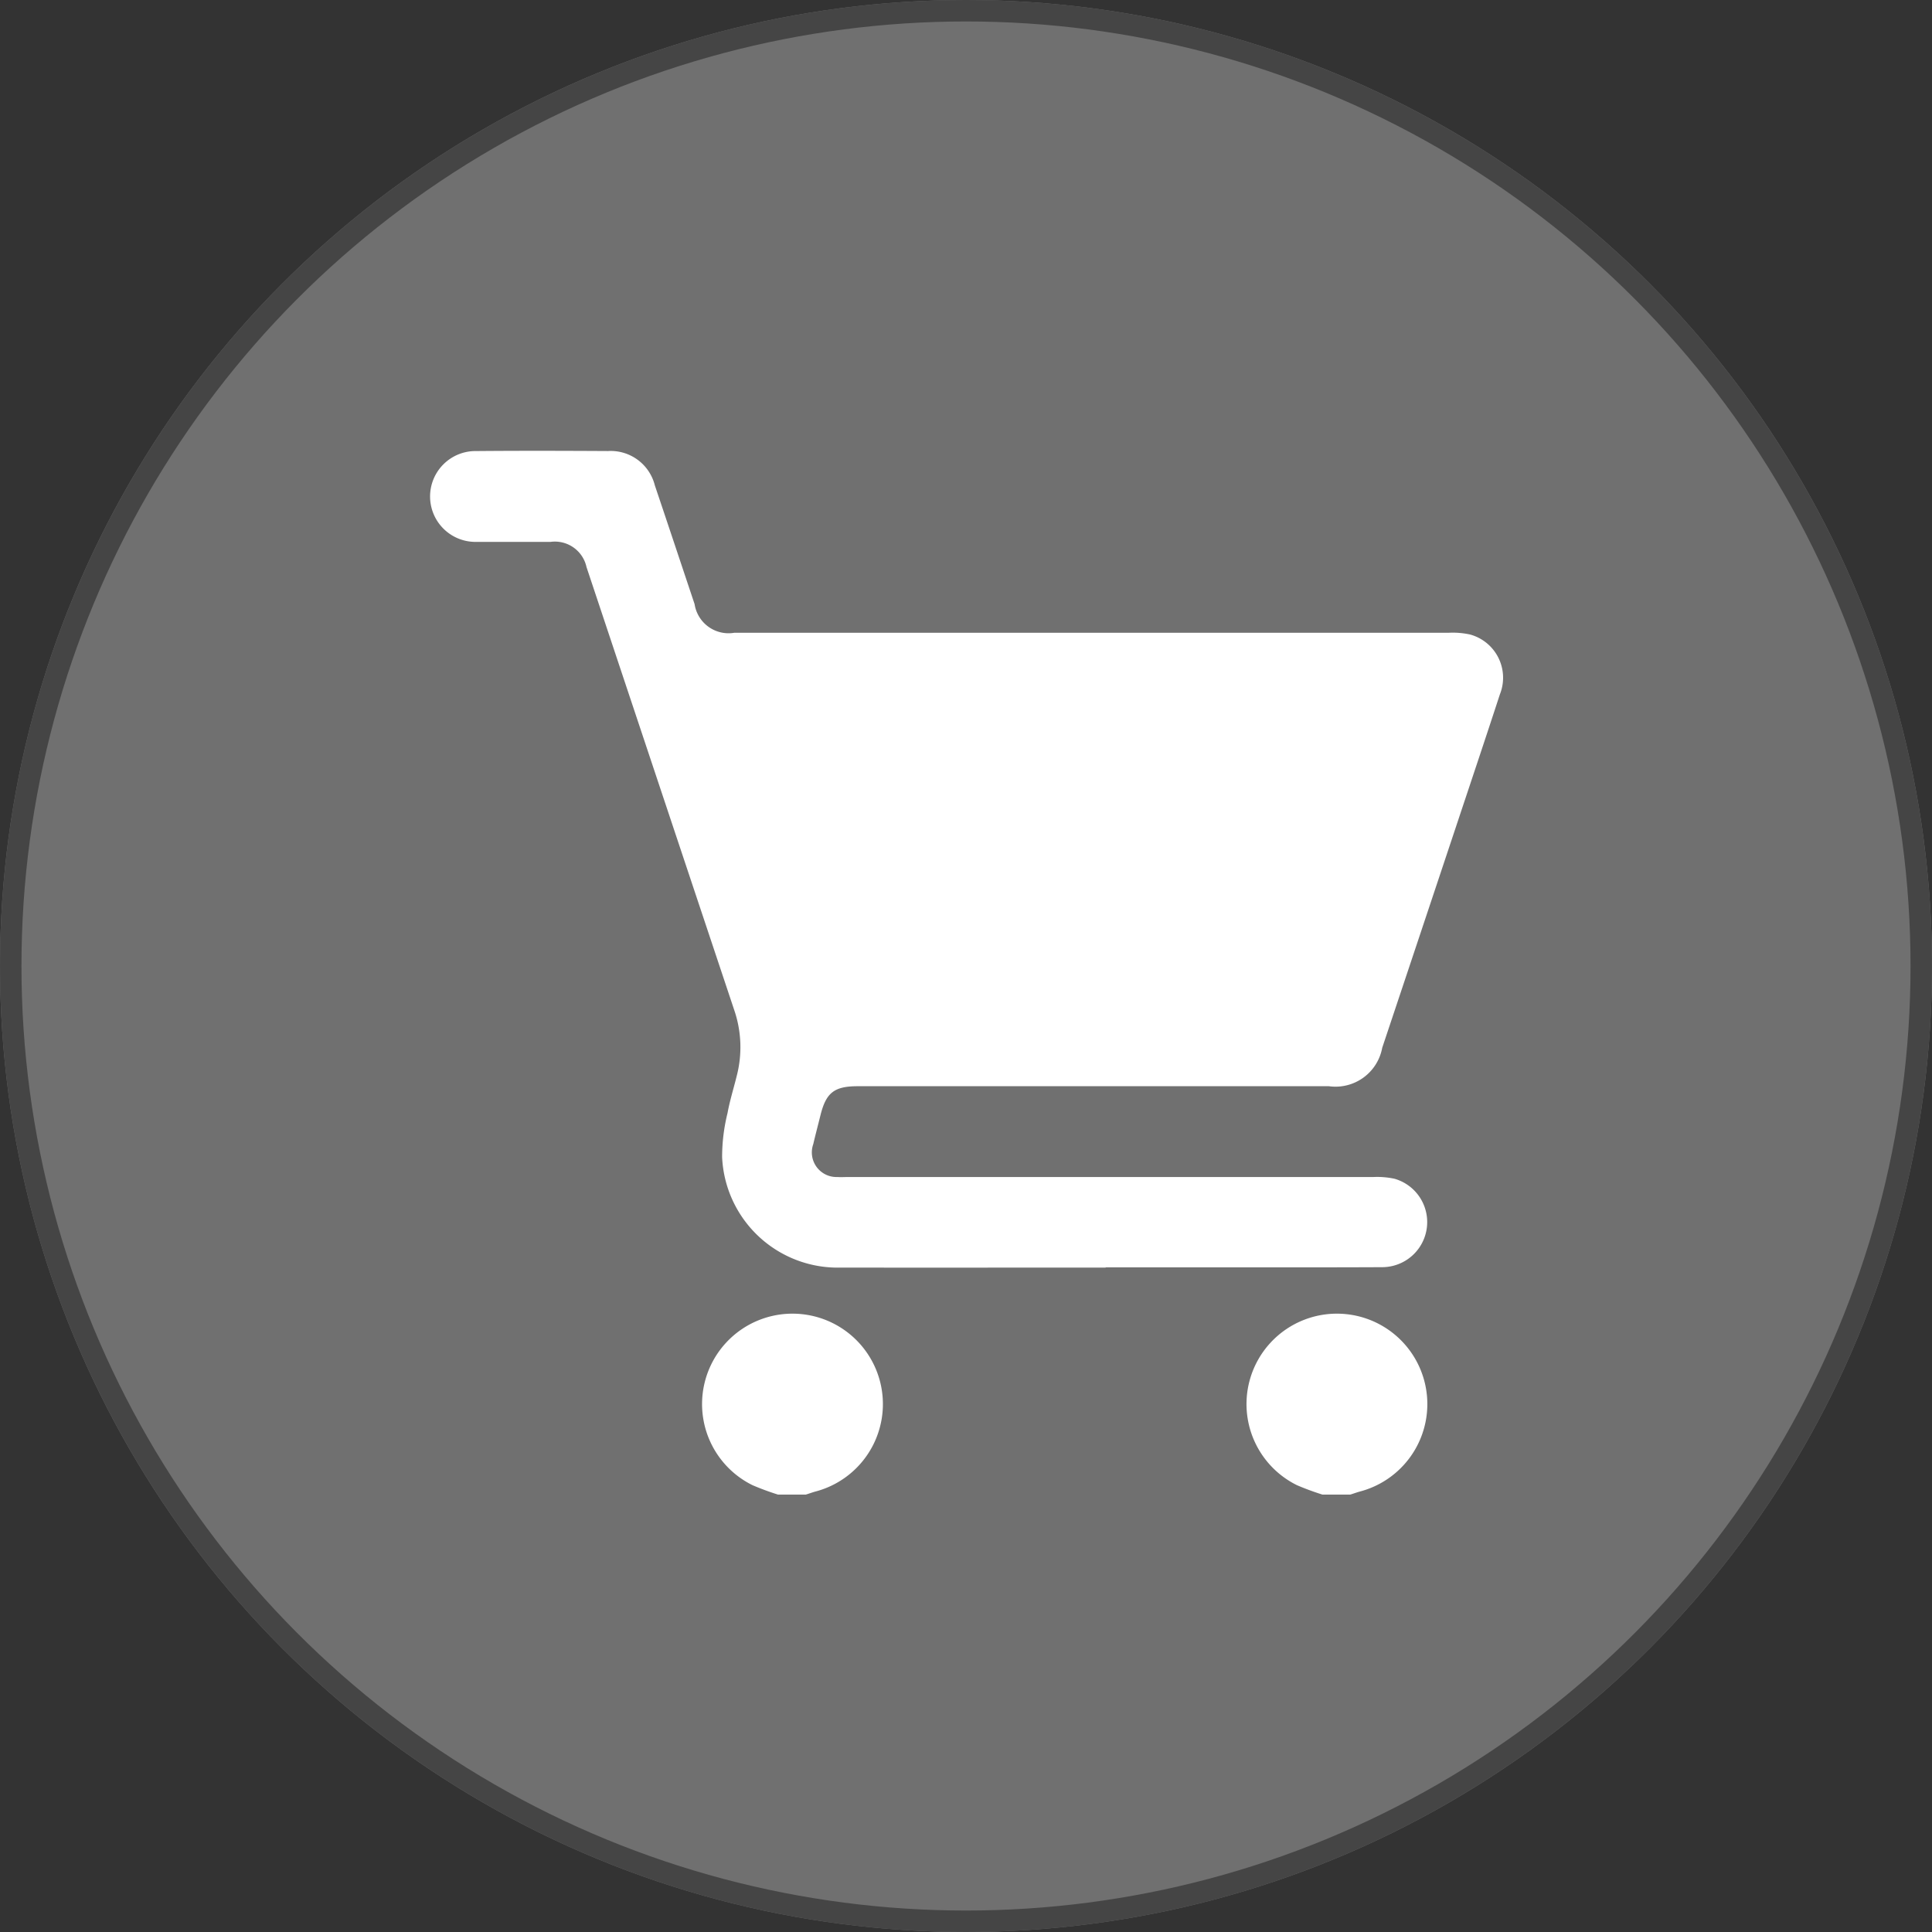 <svg xmlns="http://www.w3.org/2000/svg" xmlns:xlink="http://www.w3.org/1999/xlink" width="90" height="90" viewBox="0 0 90 90">
  <rect x="0" y="0" width="90" height="90" fill="#333333" stroke="none"/>
  <defs>
    <clipPath id="clip-path">
      <rect id="Rectángulo_2216" data-name="Rectángulo 2216" width="50" height="48.626" fill="#fff"/>
    </clipPath>
  </defs>
  <g id="retail" transform="translate(1037 -3495)">
    <g id="Elipse_231" data-name="Elipse 231" transform="translate(-1037 3495)" fill="#fff" stroke="#707070" stroke-width="1" opacity="0.3">
      <circle cx="45" cy="45" r="45" stroke="none"/>
      <circle cx="45" cy="45" r="44.5" fill="none"/>
    </g>
    <g id="Grupo_3589" data-name="Grupo 3589" transform="translate(-1017 3516)">
      <g id="Grupo_3588" data-name="Grupo 3588" clip-path="url(#clip-path)">
        <path id="Trazado_12711" data-name="Trazado 12711" d="M99.385,312.061a12.524,12.524,0,0,1-1.19-.439,4.212,4.212,0,1,1,2.939.293c-.155.042-.307.1-.461.146Z" transform="translate(-83.139 -263.436)" fill="#fff"/>
        <path id="Trazado_12712" data-name="Trazado 12712" d="M291.011,312.061a12.526,12.526,0,0,1-1.19-.439,4.212,4.212,0,1,1,2.939.293c-.155.042-.307.1-.461.146Z" transform="translate(-249.403 -263.436)" fill="#fff"/>
        <path id="Trazado_12713" data-name="Trazado 12713" d="M31.506,38.049c-4.111,0-8.223.006-12.334,0A5.391,5.391,0,0,1,13.64,32.9a8.519,8.519,0,0,1,.252-2.049c.106-.582.286-1.151.428-1.727a5.333,5.333,0,0,0-.1-3.024Q10.77,15.761,7.323,5.418A1.507,1.507,0,0,0,5.656,4.242c-1.139,0-2.279,0-3.418,0A2.116,2.116,0,1,1,2.184.012C4.231-.006,6.279,0,8.326.011a2.119,2.119,0,0,1,2.18,1.6c.622,1.842,1.235,3.688,1.852,5.532a1.6,1.6,0,0,0,1.856,1.333q16.644,0,33.287,0a3.812,3.812,0,0,1,.981.082,2.086,2.086,0,0,1,1.39,2.786c-.675,2.068-1.367,4.13-2.054,6.193Q46.106,22.677,44.39,27.81A2.213,2.213,0,0,1,41.906,29.6H19.962c-1.1,0-1.479.3-1.741,1.354-.111.448-.23.894-.335,1.344a1.148,1.148,0,0,0,1.126,1.532c.164.012.33,0,.5,0q12.235,0,24.47,0a3.863,3.863,0,0,1,.981.081,2.1,2.1,0,0,1-.573,4.119c-3.071.014-6.142.006-9.213.007H31.506" transform="translate(-0.001 0)" fill="#fff"/>
      </g>
    </g>
  </g>
</svg>
